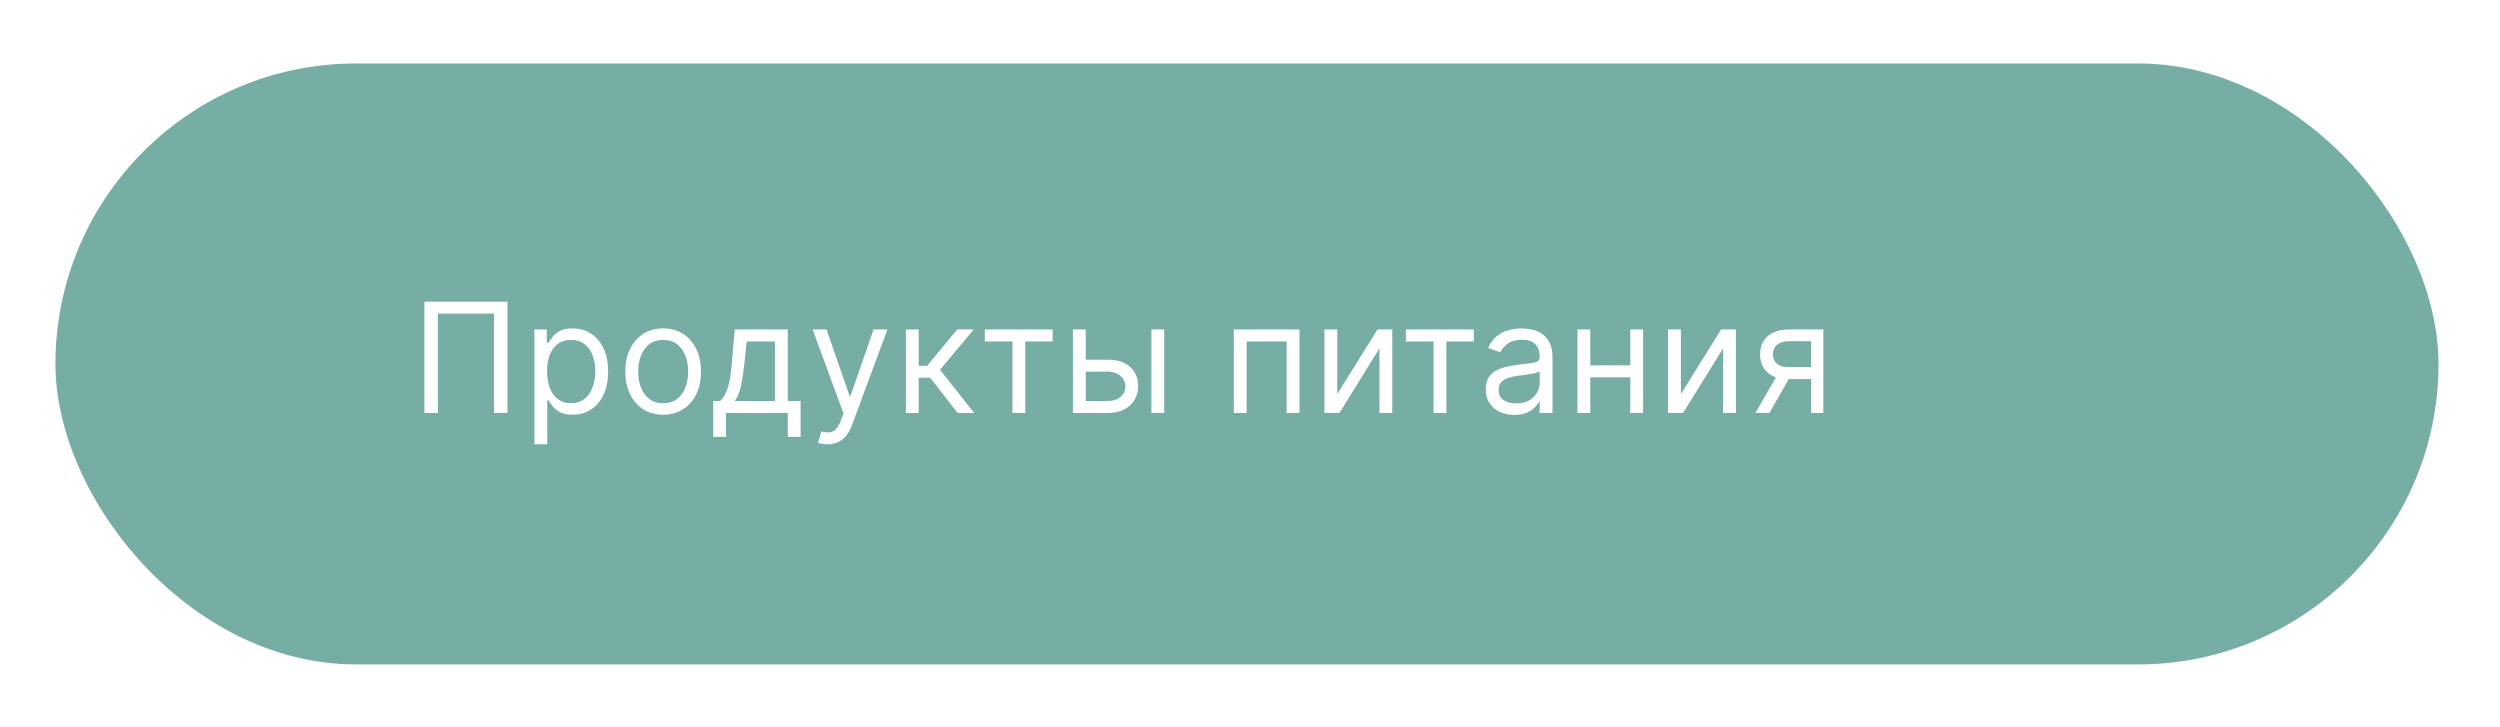 <?xml version="1.0" encoding="UTF-8"?> <svg xmlns="http://www.w3.org/2000/svg" width="196" height="57" viewBox="0 0 196 57" fill="none"><g filter="url(#filter0_d_582_78)"><rect x="4.346" y="0.977" width="186.834" height="47.114" rx="23.557" fill="#76AEA6"></rect><path d="M39.785 19.65V28.377H38.728V20.587H34.33V28.377H33.273V19.65H39.785ZM41.9 30.831V21.831H42.872V22.871H42.991C43.065 22.758 43.167 22.613 43.298 22.437C43.431 22.258 43.622 22.099 43.869 21.959C44.119 21.817 44.457 21.746 44.883 21.746C45.434 21.746 45.92 21.884 46.341 22.16C46.761 22.435 47.089 22.826 47.325 23.331C47.561 23.837 47.679 24.434 47.679 25.121C47.679 25.814 47.561 26.415 47.325 26.924C47.089 27.43 46.762 27.822 46.345 28.1C45.927 28.375 45.446 28.513 44.9 28.513C44.48 28.513 44.143 28.444 43.89 28.305C43.637 28.163 43.443 28.002 43.306 27.823C43.17 27.641 43.065 27.491 42.991 27.371H42.906V30.831H41.9ZM42.889 25.104C42.889 25.599 42.961 26.035 43.106 26.413C43.251 26.788 43.463 27.081 43.741 27.295C44.02 27.505 44.36 27.61 44.764 27.61C45.184 27.61 45.535 27.499 45.816 27.277C46.1 27.053 46.314 26.752 46.456 26.374C46.6 25.993 46.673 25.57 46.673 25.104C46.673 24.644 46.602 24.229 46.46 23.86C46.321 23.488 46.109 23.194 45.825 22.978C45.544 22.759 45.19 22.65 44.764 22.65C44.355 22.65 44.011 22.753 43.733 22.961C43.454 23.165 43.244 23.452 43.102 23.822C42.96 24.188 42.889 24.616 42.889 25.104ZM51.992 28.513C51.401 28.513 50.882 28.373 50.436 28.091C49.993 27.81 49.647 27.417 49.397 26.911C49.15 26.405 49.026 25.814 49.026 25.138C49.026 24.456 49.15 23.861 49.397 23.353C49.647 22.844 49.993 22.449 50.436 22.168C50.882 21.887 51.401 21.746 51.992 21.746C52.583 21.746 53.1 21.887 53.543 22.168C53.989 22.449 54.336 22.844 54.583 23.353C54.833 23.861 54.958 24.456 54.958 25.138C54.958 25.814 54.833 26.405 54.583 26.911C54.336 27.417 53.989 27.81 53.543 28.091C53.1 28.373 52.583 28.513 51.992 28.513ZM51.992 27.61C52.441 27.61 52.81 27.495 53.1 27.265C53.389 27.035 53.604 26.732 53.743 26.357C53.882 25.982 53.952 25.576 53.952 25.138C53.952 24.701 53.882 24.293 53.743 23.915C53.604 23.538 53.389 23.232 53.1 22.999C52.81 22.766 52.441 22.65 51.992 22.65C51.543 22.65 51.174 22.766 50.884 22.999C50.594 23.232 50.38 23.538 50.24 23.915C50.101 24.293 50.032 24.701 50.032 25.138C50.032 25.576 50.101 25.982 50.24 26.357C50.38 26.732 50.594 27.035 50.884 27.265C51.174 27.495 51.543 27.61 51.992 27.61ZM55.914 30.252V27.439H56.459C56.593 27.3 56.708 27.15 56.805 26.988C56.901 26.826 56.985 26.634 57.056 26.413C57.13 26.188 57.192 25.915 57.244 25.594C57.295 25.27 57.34 24.88 57.38 24.422L57.602 21.831H61.761V27.439H62.766V30.252H61.761V28.377H56.92V30.252H55.914ZM57.602 27.439H60.755V22.769H58.539L58.369 24.422C58.297 25.107 58.209 25.705 58.104 26.216C57.999 26.728 57.832 27.136 57.602 27.439ZM64.869 30.831C64.698 30.831 64.546 30.817 64.413 30.789C64.279 30.763 64.187 30.738 64.136 30.712L64.392 29.826C64.636 29.888 64.852 29.911 65.039 29.894C65.227 29.877 65.393 29.793 65.538 29.643C65.686 29.495 65.821 29.255 65.943 28.922L66.13 28.411L63.71 21.831H64.801L66.608 27.047H66.676L68.483 21.831H69.573L66.795 29.331C66.67 29.67 66.515 29.949 66.331 30.171C66.146 30.395 65.931 30.562 65.687 30.67C65.446 30.777 65.173 30.831 64.869 30.831ZM71.021 28.377V21.831H72.026V24.678H72.691L75.044 21.831H76.339L73.697 24.985L76.373 28.377H75.078L72.93 25.616H72.026V28.377H71.021ZM77.211 22.769V21.831H82.529V22.769H80.382V28.377H79.376V22.769H77.211ZM84.986 24.201H86.861C87.628 24.201 88.214 24.395 88.621 24.785C89.027 25.174 89.23 25.667 89.23 26.263C89.23 26.655 89.139 27.012 88.957 27.333C88.775 27.651 88.508 27.905 88.156 28.096C87.804 28.283 87.372 28.377 86.861 28.377H84.116V21.831H85.122V27.439H86.861C87.258 27.439 87.585 27.334 87.841 27.124C88.096 26.914 88.224 26.644 88.224 26.314C88.224 25.968 88.096 25.685 87.841 25.466C87.585 25.248 87.258 25.138 86.861 25.138H84.986V24.201ZM90.27 28.377V21.831H91.275V28.377H90.27ZM96.731 28.377V21.831H101.879V28.377H100.873V22.769H97.737V28.377H96.731ZM104.841 26.894L107.995 21.831H109.154V28.377H108.148V23.314L105.012 28.377H103.836V21.831H104.841V26.894ZM110.225 22.769V21.831H115.543V22.769H113.396V28.377H112.39V22.769H110.225ZM118.717 28.53C118.302 28.53 117.925 28.452 117.587 28.296C117.249 28.137 116.981 27.908 116.782 27.61C116.583 27.309 116.484 26.945 116.484 26.519C116.484 26.144 116.558 25.84 116.705 25.607C116.853 25.371 117.05 25.187 117.298 25.053C117.545 24.92 117.818 24.82 118.116 24.755C118.417 24.687 118.72 24.633 119.023 24.593C119.421 24.542 119.744 24.503 119.991 24.478C120.241 24.449 120.423 24.402 120.536 24.337C120.653 24.272 120.711 24.158 120.711 23.996V23.962C120.711 23.542 120.596 23.215 120.366 22.982C120.139 22.749 119.793 22.633 119.33 22.633C118.85 22.633 118.474 22.738 118.201 22.948C117.928 23.158 117.737 23.383 117.626 23.621L116.671 23.28C116.842 22.883 117.069 22.573 117.353 22.351C117.64 22.127 117.952 21.971 118.291 21.883C118.631 21.792 118.967 21.746 119.296 21.746C119.506 21.746 119.748 21.772 120.021 21.823C120.296 21.871 120.562 21.972 120.818 22.125C121.076 22.279 121.291 22.511 121.461 22.82C121.631 23.13 121.717 23.545 121.717 24.064V28.377H120.711V27.491H120.66C120.592 27.633 120.478 27.785 120.319 27.947C120.16 28.108 119.948 28.246 119.684 28.36C119.42 28.474 119.097 28.53 118.717 28.53ZM118.87 27.627C119.268 27.627 119.603 27.549 119.876 27.393C120.151 27.236 120.359 27.035 120.498 26.788C120.64 26.54 120.711 26.28 120.711 26.008V25.087C120.668 25.138 120.575 25.185 120.43 25.228C120.288 25.268 120.123 25.303 119.935 25.334C119.751 25.363 119.57 25.388 119.394 25.411C119.221 25.431 119.08 25.448 118.972 25.462C118.711 25.496 118.467 25.552 118.239 25.628C118.015 25.702 117.833 25.814 117.694 25.965C117.558 26.113 117.489 26.314 117.489 26.57C117.489 26.92 117.619 27.184 117.877 27.363C118.139 27.539 118.47 27.627 118.87 27.627ZM128.053 24.644V25.581H124.439V24.644H128.053ZM124.678 21.831V28.377H123.672V21.831H124.678ZM128.82 21.831V28.377H127.814V21.831H128.82ZM131.782 26.894L134.936 21.831H136.095V28.377H135.089V23.314L131.953 28.377H130.777V21.831H131.782V26.894ZM141.994 28.377V22.752H140.256C139.864 22.752 139.555 22.843 139.331 23.025C139.106 23.206 138.994 23.456 138.994 23.775C138.994 24.087 139.095 24.333 139.297 24.512C139.501 24.691 139.781 24.78 140.136 24.78H142.25V25.718H140.136C139.693 25.718 139.311 25.64 138.99 25.483C138.669 25.327 138.422 25.104 138.249 24.814C138.075 24.522 137.989 24.175 137.989 23.775C137.989 23.371 138.08 23.025 138.261 22.735C138.443 22.445 138.703 22.222 139.041 22.066C139.382 21.91 139.787 21.831 140.256 21.831H142.949V28.377H141.994ZM137.631 28.377L139.489 25.121H140.58L138.722 28.377H137.631Z" fill="white"></path></g><defs><filter id="filter0_d_582_78" x="0.346" y="0.977" width="194.834" height="55.114" filterUnits="userSpaceOnUse" color-interpolation-filters="sRGB"><feFlood flood-opacity="0" result="BackgroundImageFix"></feFlood><feColorMatrix in="SourceAlpha" type="matrix" values="0 0 0 0 0 0 0 0 0 0 0 0 0 0 0 0 0 0 127 0" result="hardAlpha"></feColorMatrix><feOffset dy="4"></feOffset><feGaussianBlur stdDeviation="2"></feGaussianBlur><feComposite in2="hardAlpha" operator="out"></feComposite><feColorMatrix type="matrix" values="0 0 0 0 0 0 0 0 0 0 0 0 0 0 0 0 0 0 0.25 0"></feColorMatrix><feBlend mode="normal" in2="BackgroundImageFix" result="effect1_dropShadow_582_78"></feBlend><feBlend mode="normal" in="SourceGraphic" in2="effect1_dropShadow_582_78" result="shape"></feBlend></filter></defs></svg> 